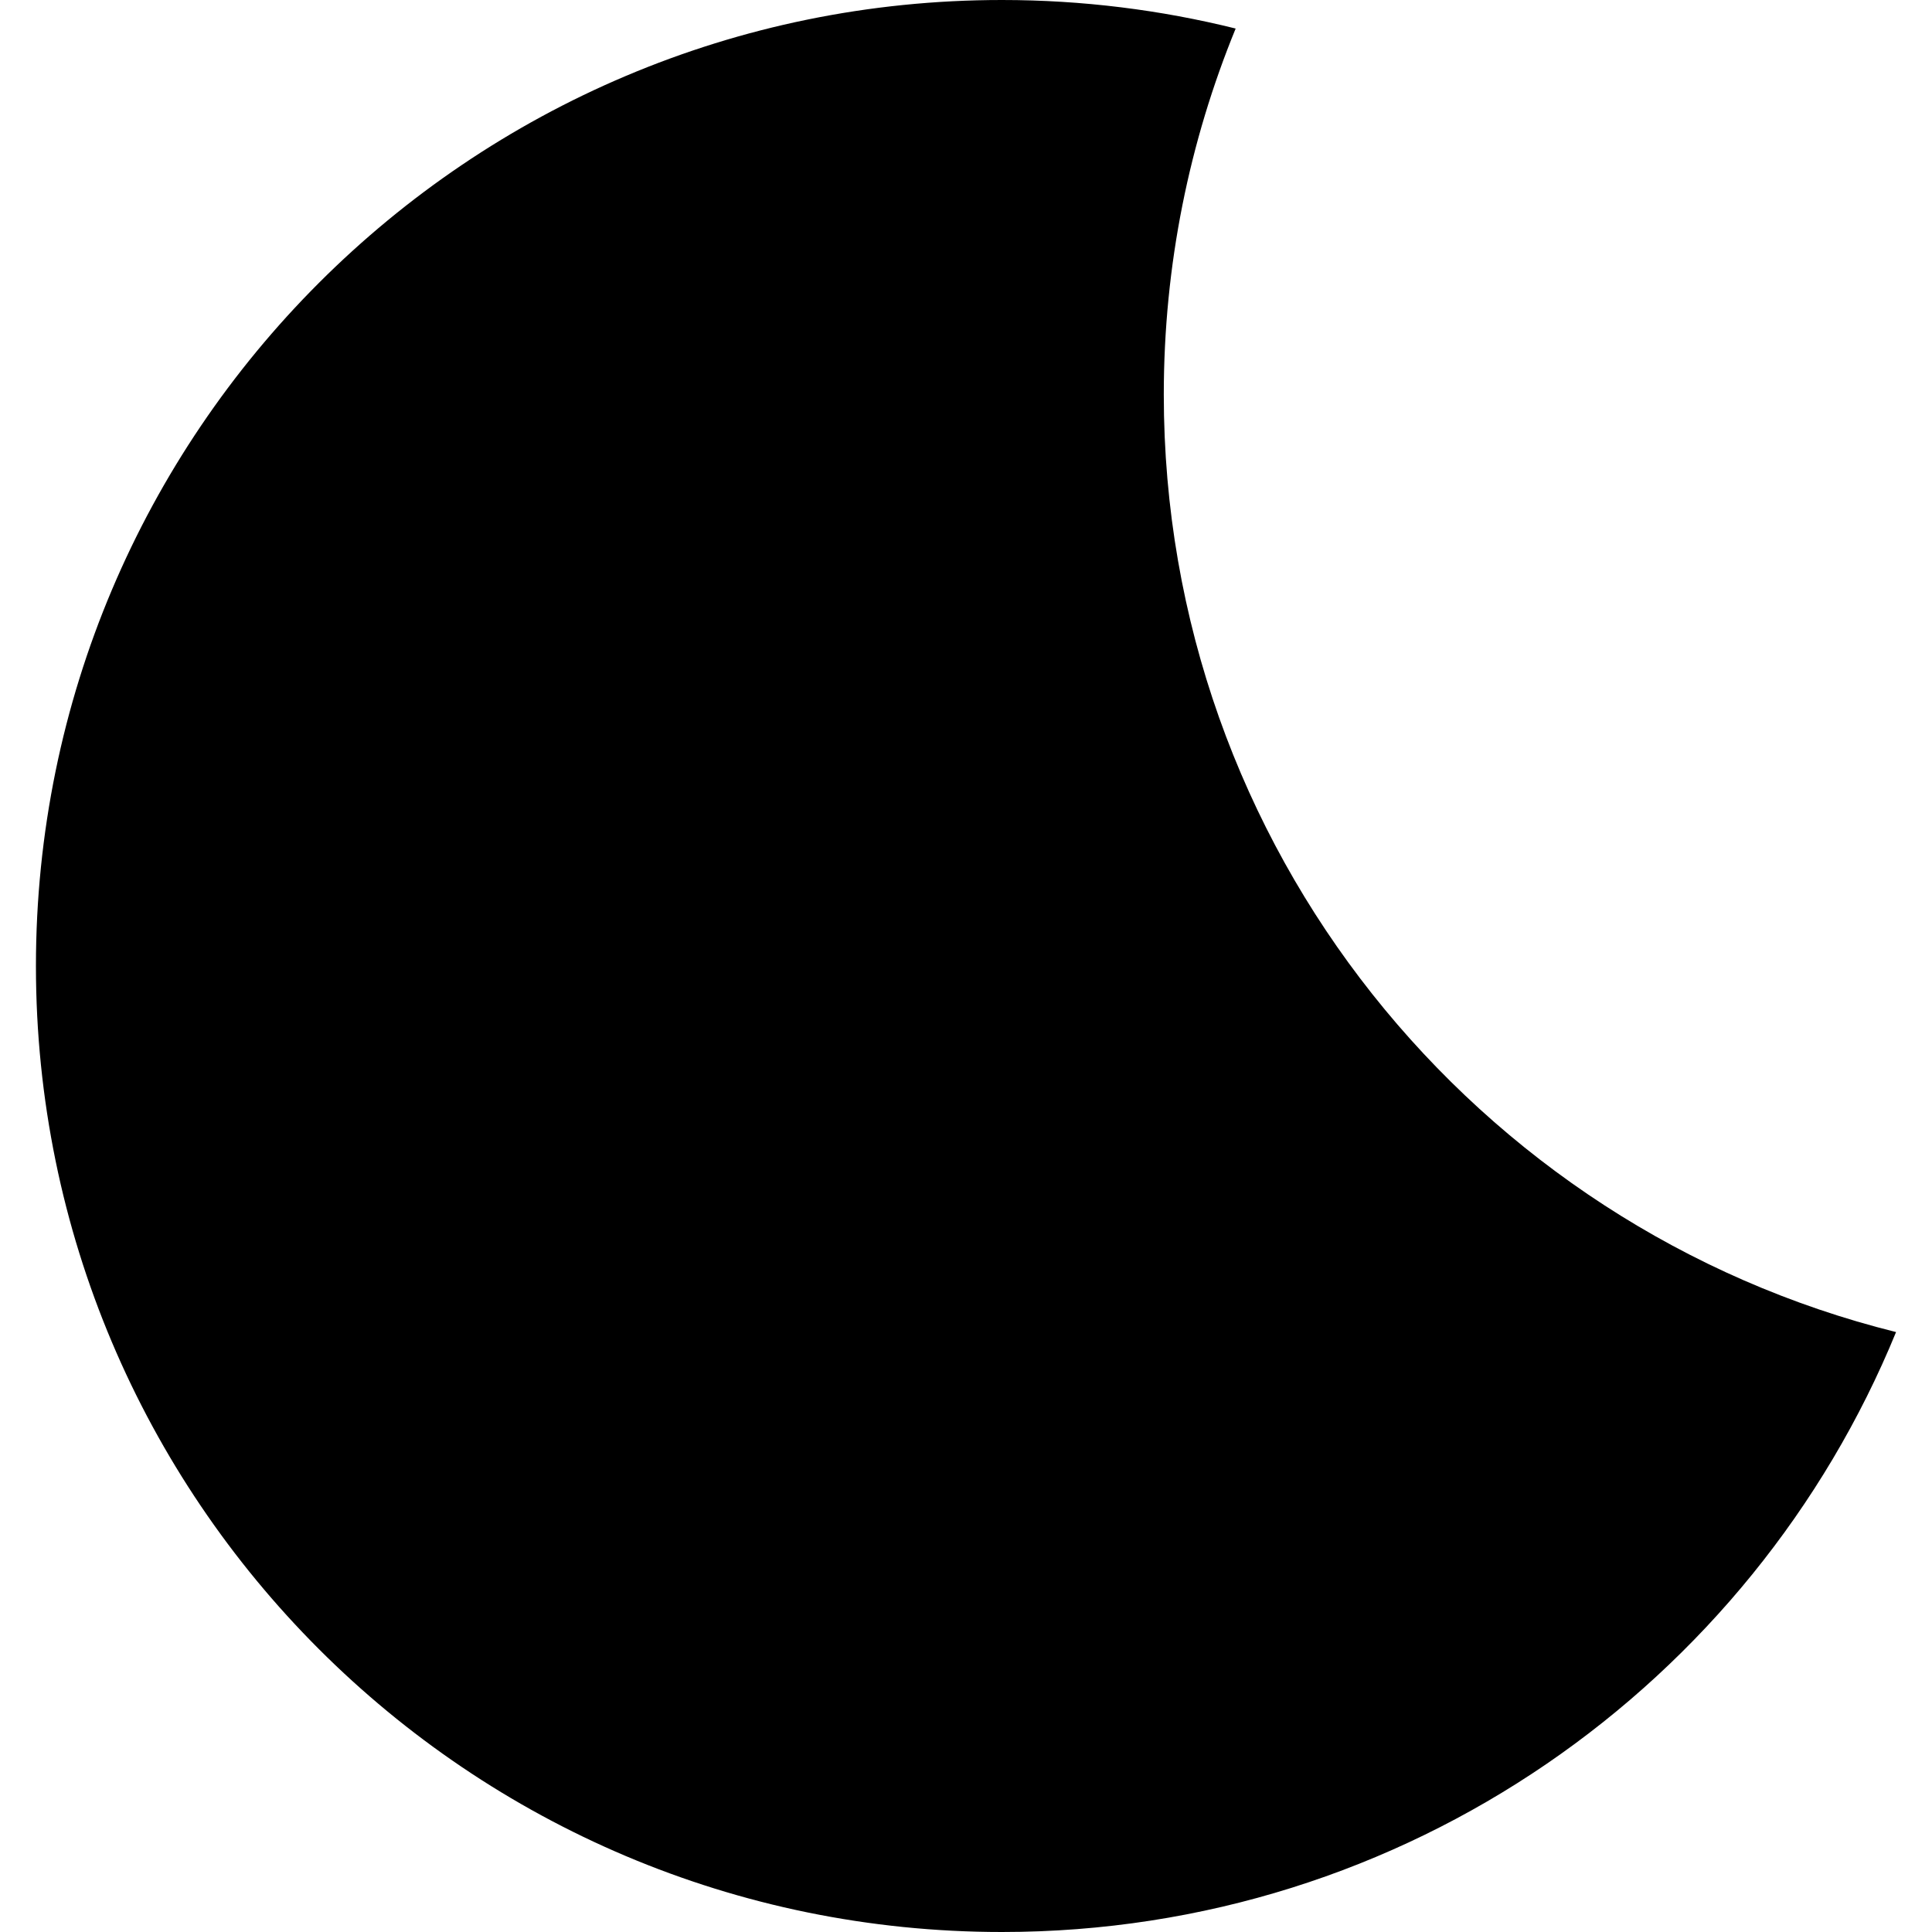 <svg xmlns="http://www.w3.org/2000/svg" class="prd-keymsg-ico" width="24" height="24" viewBox="0 0 400 400">
                        <path class="fill-primary" d="M240.95,81.7c0-26.83,5.3-52.41,14.88-75.79-15.5-3.85-31.7-5.91-48.39-5.91C96.98,0,7.44,89.54,7.44,200s89.54,200,200,200c83.63,0,155.26-51.34,185.12-124.21-87.07-21.64-151.61-100.32-151.61-194.09Z"></path>
                    </svg>
